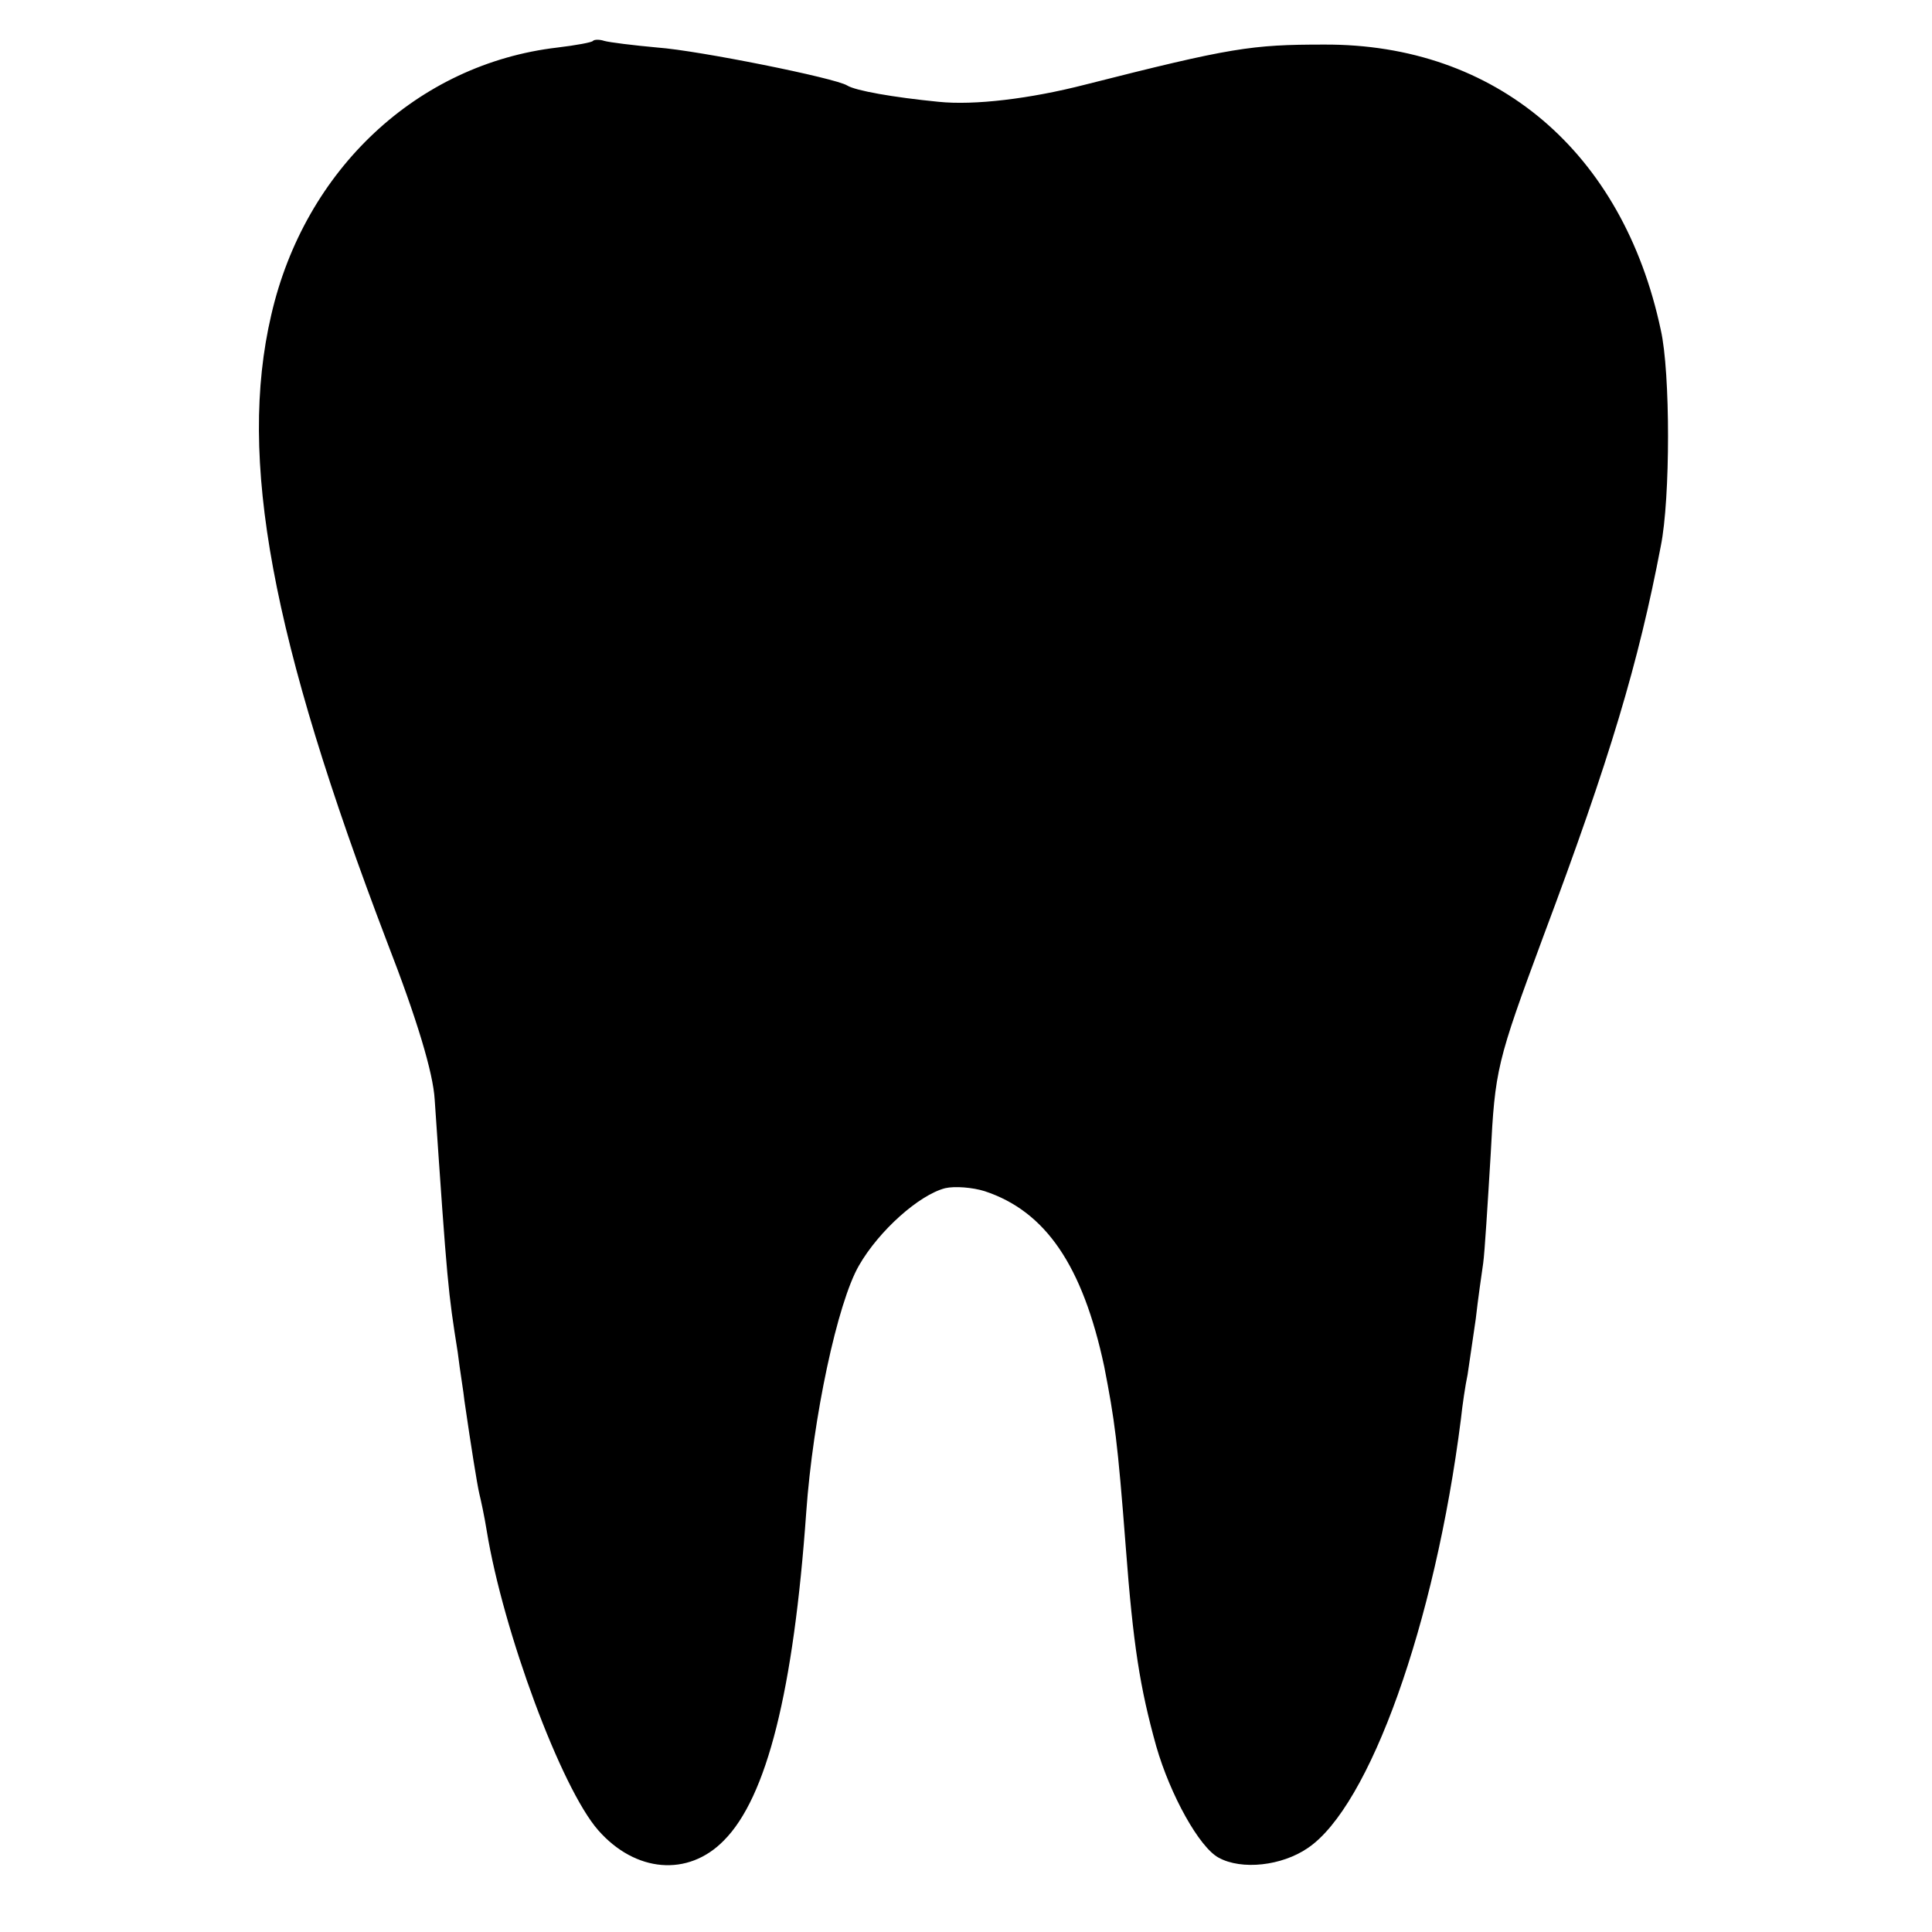 <?xml version="1.0" standalone="no"?>
<!DOCTYPE svg PUBLIC "-//W3C//DTD SVG 20010904//EN"
 "http://www.w3.org/TR/2001/REC-SVG-20010904/DTD/svg10.dtd">
<svg version="1.0" xmlns="http://www.w3.org/2000/svg"
 width="260pt" height="260pt" viewBox="0 0 260 260"
 preserveAspectRatio="xMidYMid meet">
<g transform="translate(0,260) scale(0.1,-0.1)"
fill="#000000" stroke="none">
<path d="M798 2545 c-1 -2 -23 -6 -48 -9 -188 -22 -340 -164 -385 -360 -45
-193 0 -435 156 -844 40 -103 62 -176 64 -212 17 -250 18 -258 31 -340 3 -25
8 -54 9 -65 9 -62 17 -112 20 -125 2 -8 7 -31 10 -50 22 -135 100 -346 150
-403 50 -57 121 -63 169 -14 58 58 94 202 111 442 9 127 42 282 71 332 27 47
81 95 116 104 13 3 37 1 53 -4 82 -27 132 -100 161 -236 14 -72 18 -100 29
-243 10 -132 19 -189 41 -268 19 -66 58 -136 84 -150 31 -17 85 -11 120 13 83
56 171 301 206 577 2 19 6 46 9 60 2 14 7 47 11 75 3 27 8 61 10 75 2 14 6 79
10 145 6 116 8 125 71 295 90 240 128 368 158 525 13 64 13 234 0 291 -51 240
-222 385 -453 384 -98 0 -125 -4 -322 -54 -74 -19 -149 -28 -197 -23 -61 6
-112 15 -123 22 -16 10 -200 47 -255 51 -33 3 -65 7 -72 9 -6 2 -13 2 -15 0z"/>
</g>
</svg>
